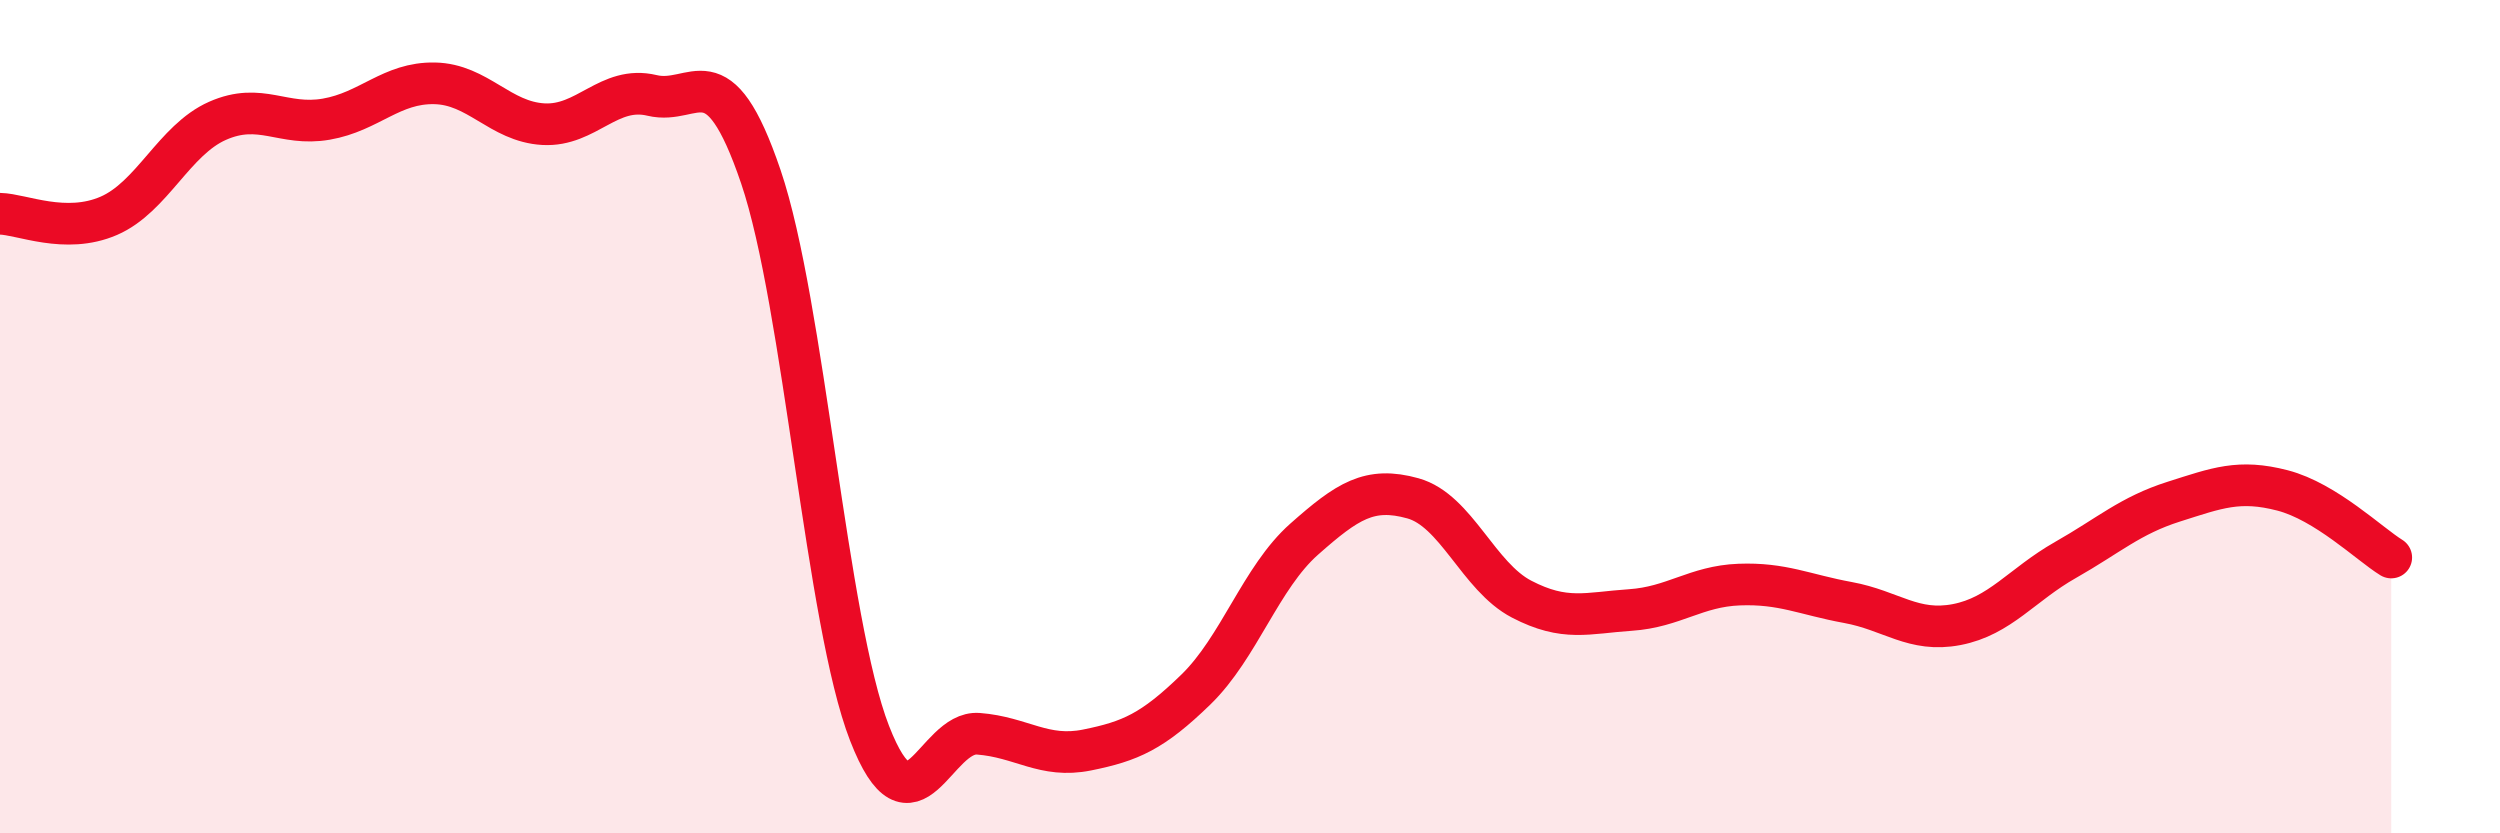 
    <svg width="60" height="20" viewBox="0 0 60 20" xmlns="http://www.w3.org/2000/svg">
      <path
        d="M 0,5.13 C 0.52,5.14 1.57,5.63 2.61,5.18 C 3.65,4.73 4.18,3.36 5.22,2.9 C 6.26,2.44 6.79,3.04 7.83,2.86 C 8.87,2.68 9.39,1.98 10.43,2 C 11.47,2.02 12,2.92 13.04,2.98 C 14.08,3.04 14.61,2.04 15.65,2.29 C 16.69,2.54 17.22,1.18 18.26,4.24 C 19.3,7.3 19.83,14.93 20.87,17.6 C 21.91,20.27 22.44,17.53 23.48,17.61 C 24.52,17.69 25.05,18.21 26.09,18 C 27.13,17.79 27.66,17.56 28.7,16.55 C 29.74,15.54 30.26,13.86 31.3,12.94 C 32.34,12.02 32.87,11.67 33.91,11.96 C 34.95,12.25 35.48,13.84 36.52,14.38 C 37.56,14.92 38.09,14.71 39.13,14.64 C 40.17,14.57 40.7,14.07 41.74,14.03 C 42.78,13.99 43.31,14.27 44.35,14.46 C 45.39,14.65 45.92,15.19 46.96,14.99 C 48,14.79 48.53,14.03 49.57,13.44 C 50.61,12.85 51.13,12.37 52.17,12.04 C 53.21,11.71 53.74,11.5 54.78,11.77 C 55.82,12.04 56.87,13.06 57.39,13.38L57.39 20L0 20Z"
        fill="#EB0A25"
        opacity="0.1"
        stroke-linecap="round"
        stroke-linejoin="round"
      />
      <path
        d="M 0,5.13 C 0.52,5.14 1.57,5.63 2.61,5.18 C 3.65,4.73 4.18,3.36 5.22,2.9 C 6.26,2.44 6.79,3.04 7.83,2.86 C 8.87,2.68 9.39,1.98 10.43,2 C 11.47,2.02 12,2.92 13.04,2.98 C 14.08,3.04 14.61,2.04 15.65,2.29 C 16.69,2.54 17.22,1.18 18.26,4.24 C 19.3,7.3 19.83,14.93 20.87,17.6 C 21.91,20.27 22.44,17.53 23.48,17.61 C 24.52,17.69 25.05,18.21 26.09,18 C 27.13,17.79 27.66,17.56 28.7,16.55 C 29.74,15.54 30.26,13.86 31.3,12.94 C 32.34,12.02 32.87,11.67 33.91,11.96 C 34.95,12.25 35.48,13.84 36.52,14.38 C 37.56,14.92 38.09,14.71 39.13,14.64 C 40.17,14.57 40.7,14.07 41.74,14.03 C 42.78,13.99 43.31,14.27 44.35,14.46 C 45.39,14.65 45.92,15.19 46.96,14.99 C 48,14.79 48.53,14.03 49.57,13.44 C 50.61,12.85 51.13,12.37 52.17,12.04 C 53.21,11.71 53.74,11.5 54.78,11.77 C 55.82,12.04 56.87,13.06 57.39,13.38"
        stroke="#EB0A25"
        stroke-width="1"
        fill="none"
        stroke-linecap="round"
        stroke-linejoin="round"
      />
    </svg>
  